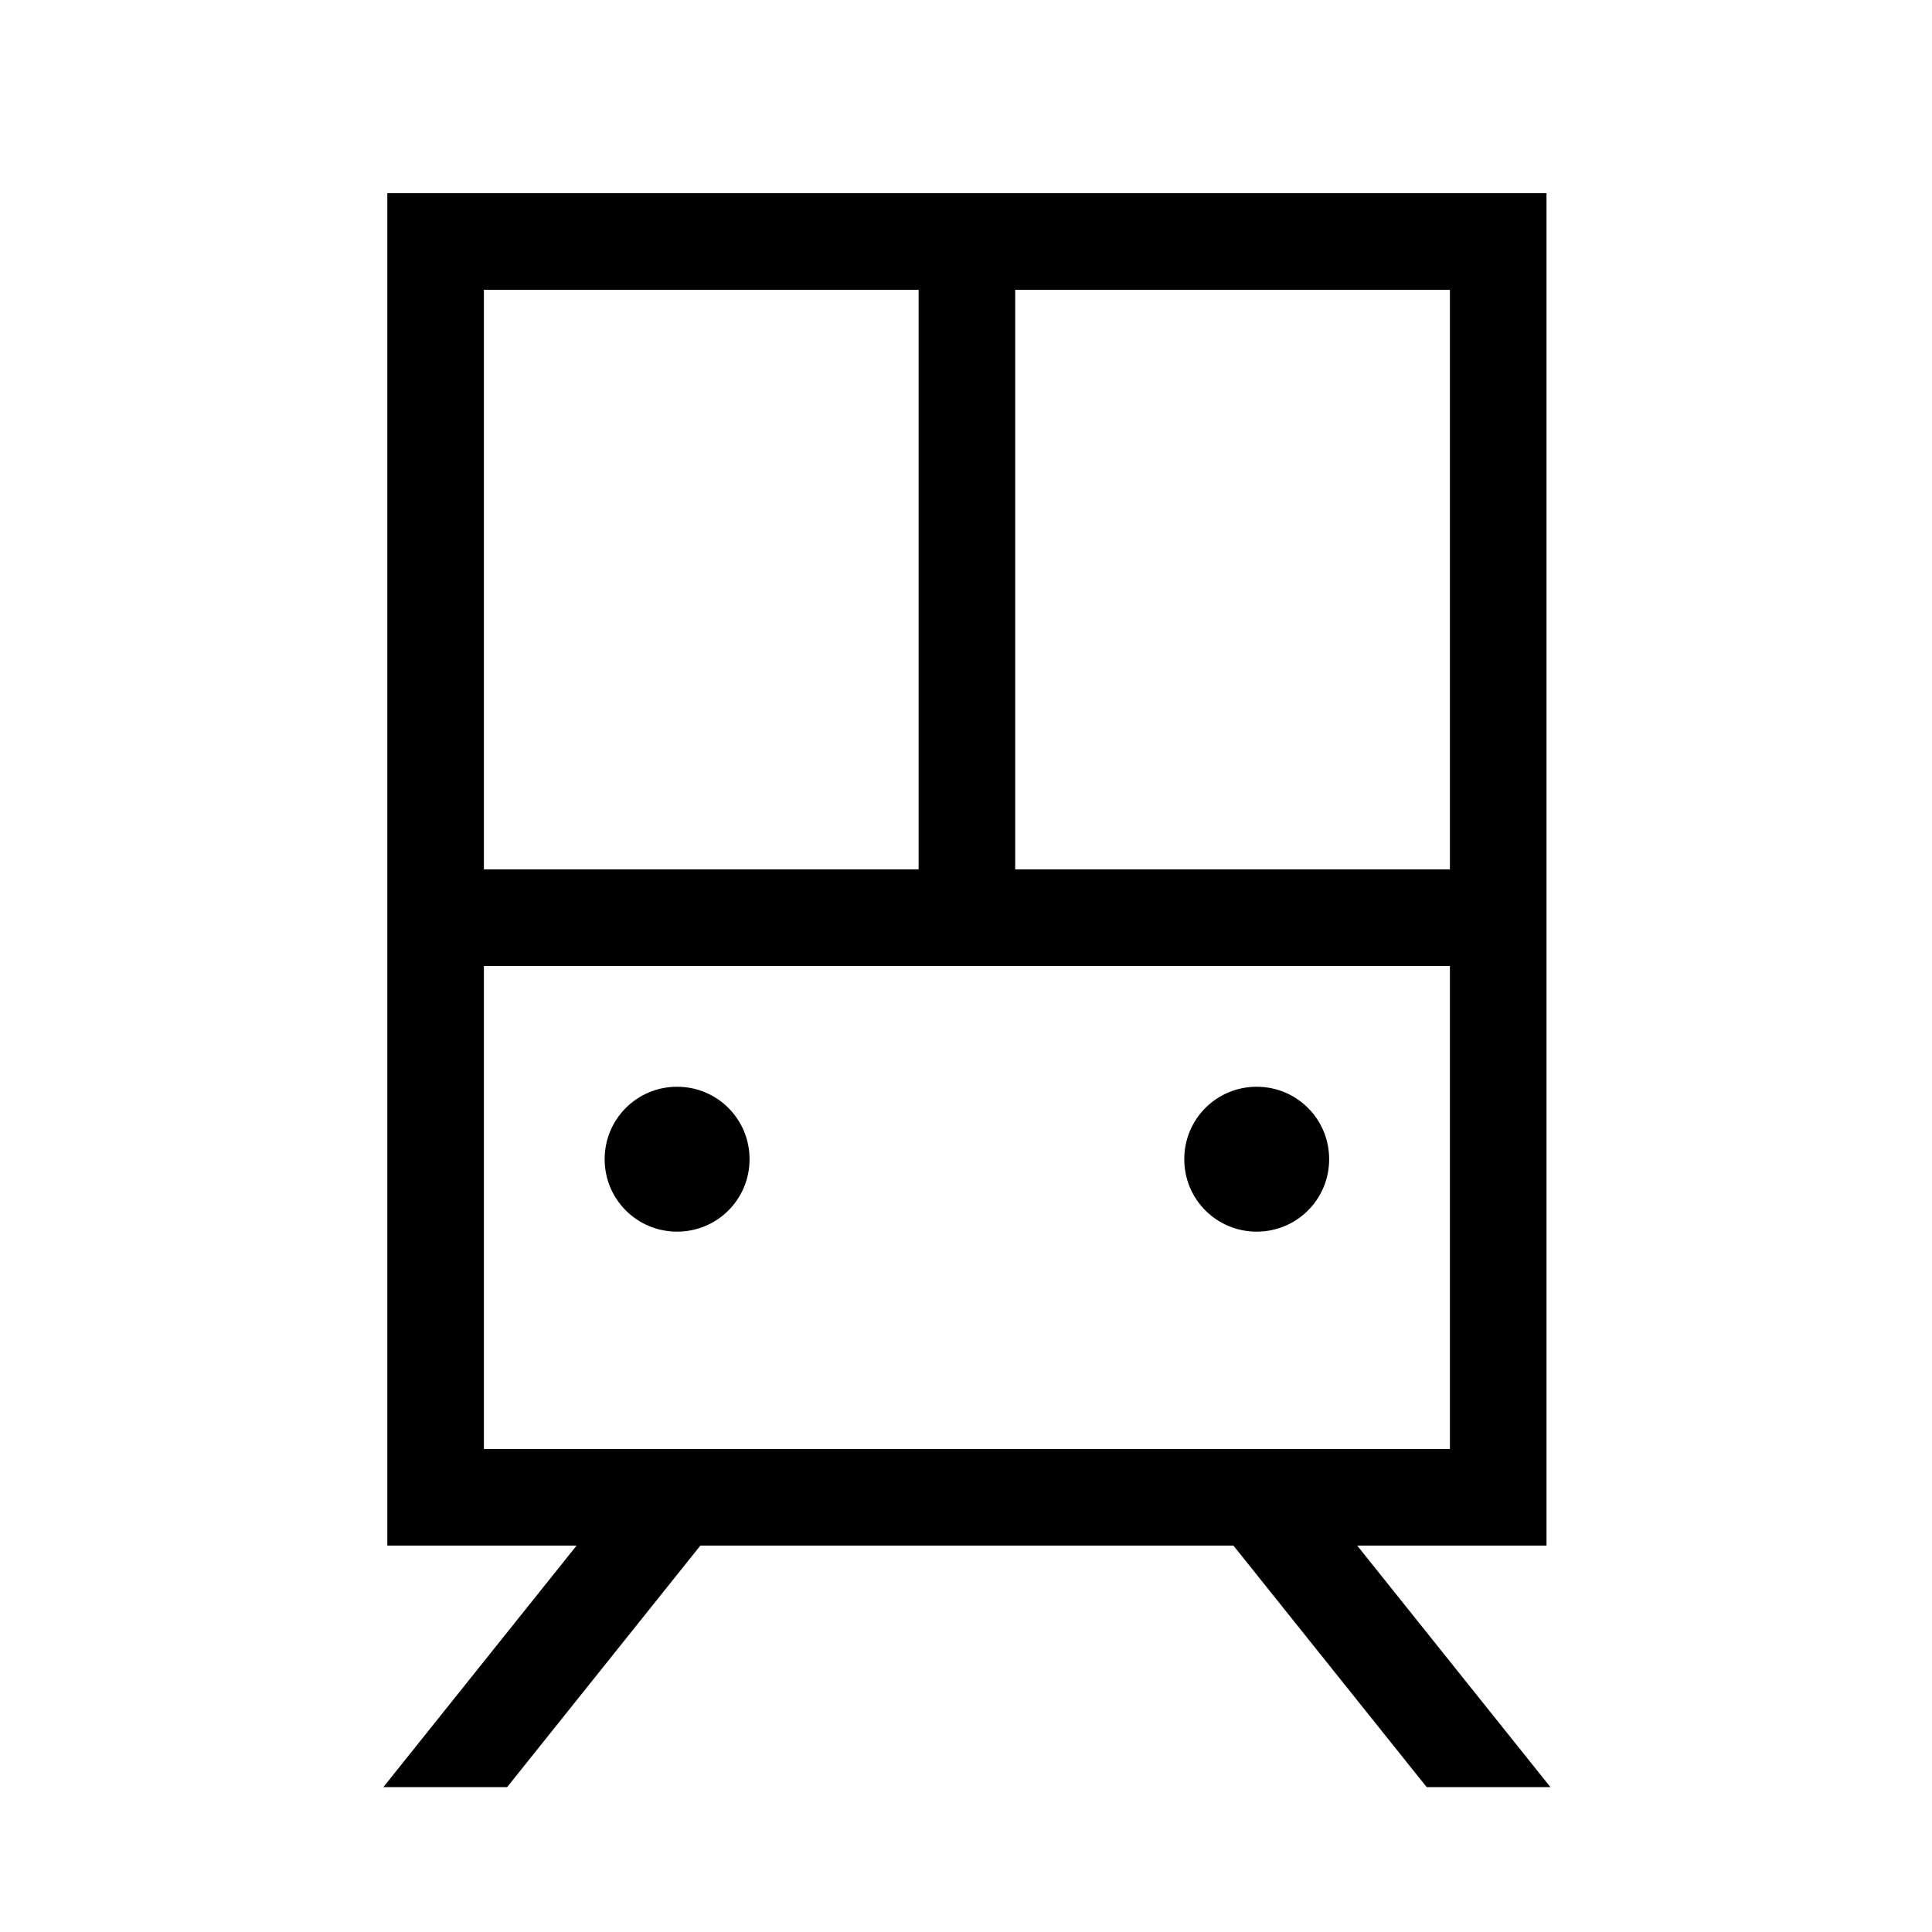 <svg xmlns="http://www.w3.org/2000/svg" viewBox="0 0 640 640"><!--! Font Awesome Pro 7.1.0 by @fontawesome - https://fontawesome.com License - https://fontawesome.com/license (Commercial License) Copyright 2025 Fonticons, Inc. --><path fill="currentColor" d="M336.3 96L336.3 288L480.3 288L480.3 96L336.3 96zM304.3 96L160.3 96L160.3 288L304.3 288L304.3 96zM128.3 320L128.3 64L512.3 64L512.3 512L449.6 512L505.6 582L513.6 592L472.6 592L408.6 512L232 512L168 592L127 592L135 582L191 512L128.3 512L128.3 320zM480.3 480L480.3 320L160.3 320L160.3 480L480.3 480zM416.3 360C429.6 360 440.3 370.7 440.3 384C440.3 397.3 429.6 408 416.3 408C403 408 392.3 397.3 392.3 384C392.3 370.7 403 360 416.3 360zM200.3 384C200.3 370.7 211 360 224.3 360C237.6 360 248.3 370.7 248.3 384C248.3 397.3 237.6 408 224.3 408C211 408 200.3 397.3 200.3 384z"/></svg>
